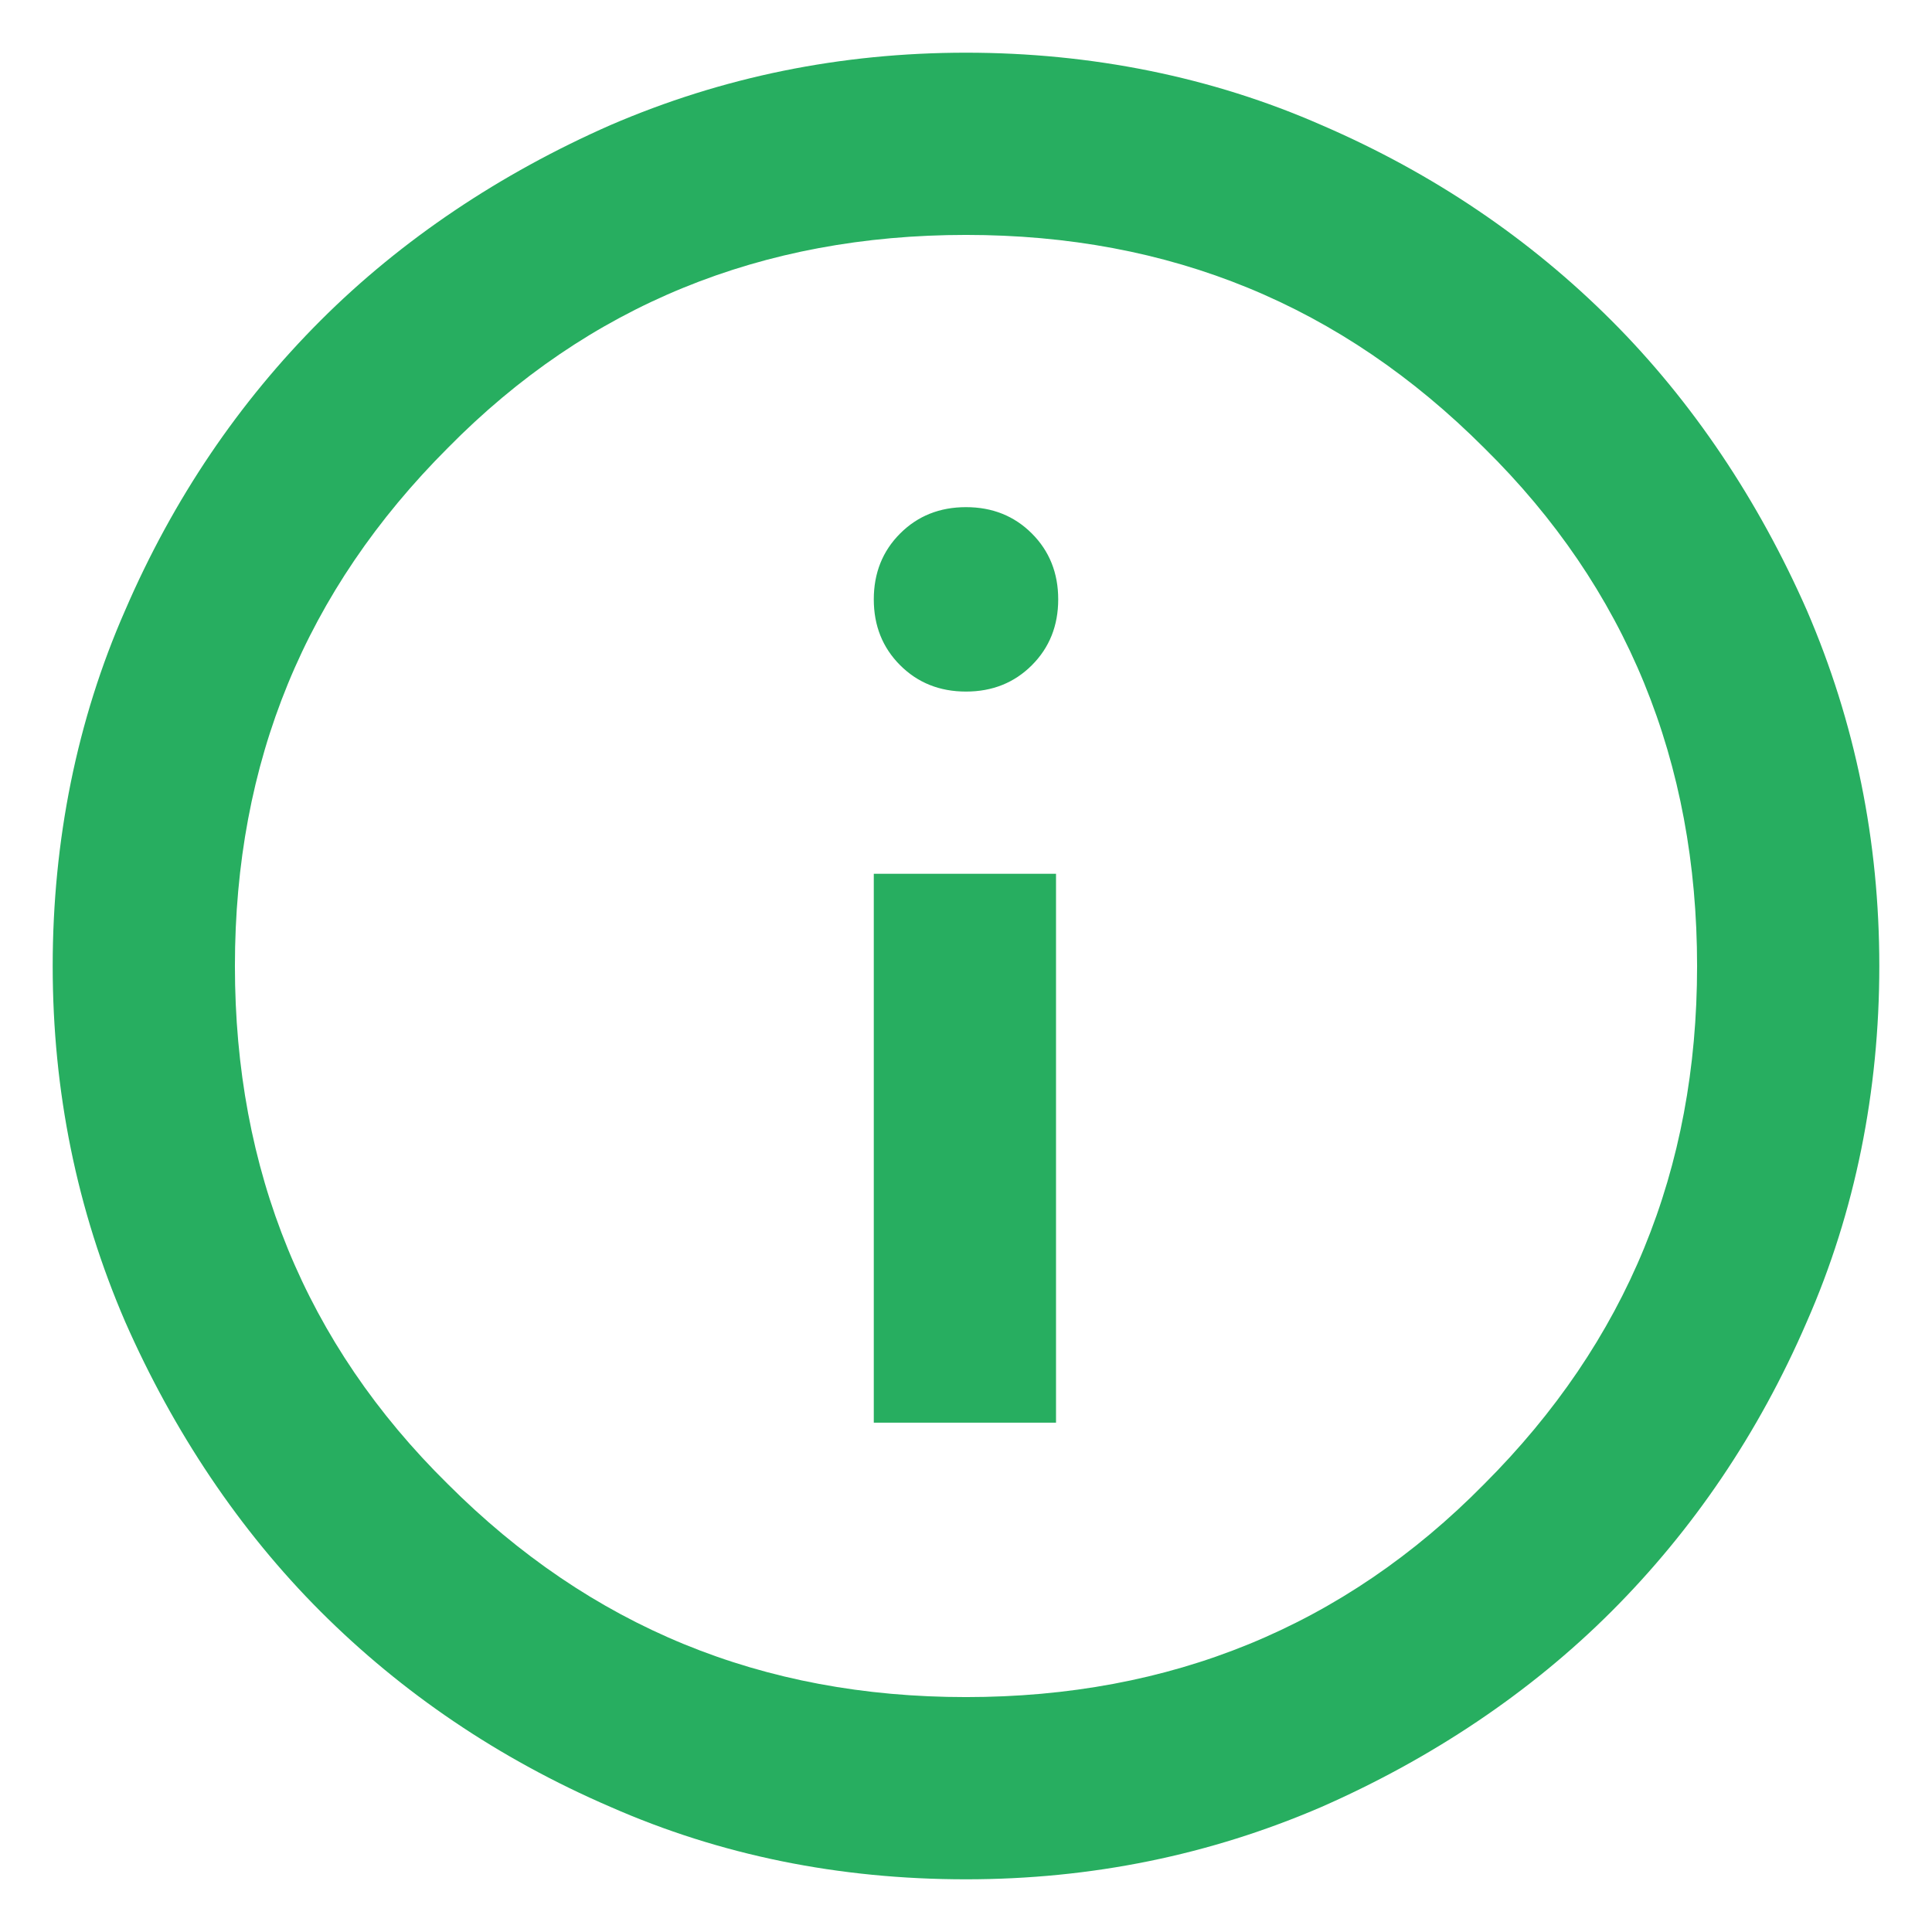 <?xml version="1.0" encoding="UTF-8"?>
<svg id="Layer_1" data-name="Layer 1" xmlns="http://www.w3.org/2000/svg" version="1.1" viewBox="0 0 88 88">
  <defs>
    <style>
      .cls-1 {
        fill: #27ae60;
        stroke-width: 0px;
      }
    </style>
  </defs>
  <path class="cls-1" d="M39.8,64.8h8.3v-25h-8.3v25ZM44,31.5c1.2,0,2.2-.4,3-1.2.8-.8,1.2-1.8,1.2-3s-.4-2.2-1.2-3-1.8-1.2-3-1.2-2.2.4-3,1.2c-.8.8-1.2,1.8-1.2,3s.4,2.2,1.2,3,1.8,1.2,3,1.2ZM44,85.6c-5.8,0-11.2-1.1-16.2-3.3-5.1-2.2-9.5-5.2-13.2-8.9-3.7-3.7-6.7-8.2-8.9-13.2-2.2-5.1-3.3-10.5-3.3-16.2s1.1-11.2,3.3-16.2c2.2-5.1,5.2-9.5,8.9-13.2s8.2-6.7,13.2-8.9c5.1-2.2,10.5-3.3,16.2-3.3s11.2,1.1,16.2,3.3c5.1,2.2,9.5,5.2,13.2,8.9,3.7,3.7,6.7,8.2,8.9,13.2,2.2,5.1,3.3,10.5,3.3,16.2s-1.1,11.2-3.3,16.2c-2.2,5.1-5.2,9.5-8.9,13.2-3.7,3.7-8.2,6.7-13.2,8.9-5.1,2.2-10.5,3.3-16.2,3.3ZM44,77.3c9.3,0,17.2-3.2,23.6-9.7,6.5-6.5,9.7-14.3,9.7-23.6s-3.2-17.2-9.7-23.6c-6.5-6.5-14.3-9.7-23.6-9.7s-17.2,3.2-23.6,9.7c-6.5,6.5-9.7,14.3-9.7,23.6s3.2,17.2,9.7,23.6c6.5,6.5,14.3,9.7,23.6,9.7Z"/>
</svg>